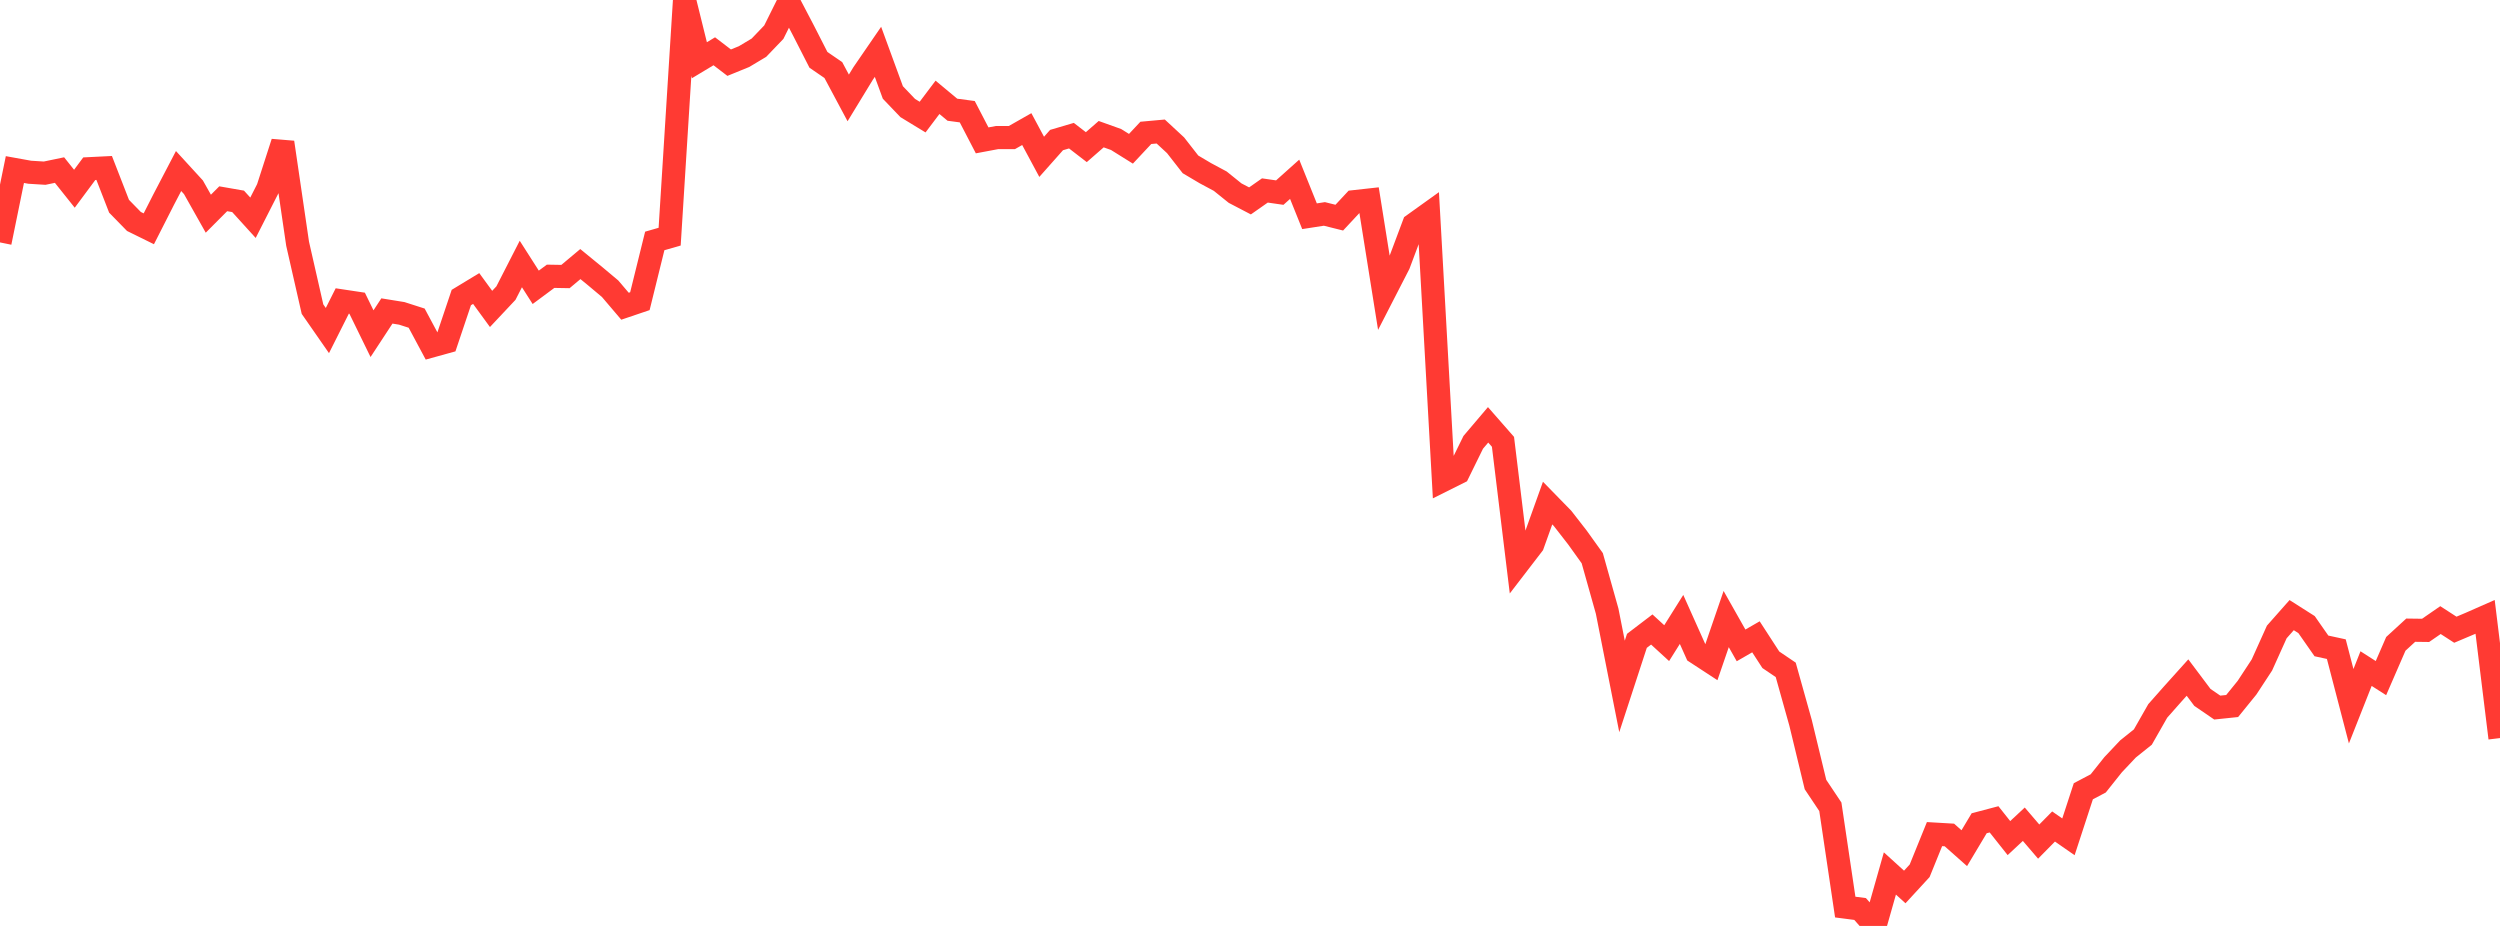 <?xml version="1.0" standalone="no"?>
<!DOCTYPE svg PUBLIC "-//W3C//DTD SVG 1.1//EN" "http://www.w3.org/Graphics/SVG/1.1/DTD/svg11.dtd">

<svg width="135" height="50" viewBox="0 0 135 50" preserveAspectRatio="none" 
  xmlns="http://www.w3.org/2000/svg"
  xmlns:xlink="http://www.w3.org/1999/xlink">


<polyline points="0.0, 13.09 0.804, 9.156 1.607, 9.301 2.411, 9.351 3.214, 9.184 4.018, 10.192 4.821, 9.11 5.625, 9.07 6.429, 11.137 7.232, 11.959 8.036, 12.355 8.839, 10.776 9.643, 9.236 10.446, 10.113 11.25, 11.54 12.054, 10.733 12.857, 10.873 13.661, 11.759 14.464, 10.182 15.268, 7.689 16.071, 13.162 16.875, 16.693 17.679, 17.85 18.482, 16.253 19.286, 16.374 20.089, 18.018 20.893, 16.792 21.696, 16.922 22.5, 17.18 23.304, 18.682 24.107, 18.46 24.911, 16.067 25.714, 15.58 26.518, 16.682 27.321, 15.827 28.125, 14.256 28.929, 15.515 29.732, 14.919 30.536, 14.933 31.339, 14.26 32.143, 14.918 32.946, 15.591 33.75, 16.536 34.554, 16.264 35.357, 13.011 36.161, 12.78 36.964, 0.0 37.768, 3.252 38.571, 2.769 39.375, 3.384 40.179, 3.056 40.982, 2.576 41.786, 1.737 42.589, 0.122 43.393, 1.659 44.196, 3.232 45.0, 3.783 45.804, 5.288 46.607, 3.97 47.411, 2.799 48.214, 4.993 49.018, 5.834 49.821, 6.323 50.625, 5.256 51.429, 5.925 52.232, 6.032 53.036, 7.58 53.839, 7.429 54.643, 7.428 55.446, 6.971 56.25, 8.469 57.054, 7.563 57.857, 7.326 58.661, 7.946 59.464, 7.245 60.268, 7.533 61.071, 8.034 61.875, 7.175 62.679, 7.102 63.482, 7.846 64.286, 8.876 65.089, 9.352 65.893, 9.783 66.696, 10.429 67.5, 10.849 68.304, 10.285 69.107, 10.401 69.911, 9.681 70.714, 11.677 71.518, 11.552 72.321, 11.753 73.125, 10.891 73.929, 10.802 74.732, 15.831 75.536, 14.266 76.339, 12.123 77.143, 11.547 77.946, 25.927 78.75, 25.525 79.554, 23.887 80.357, 22.941 81.161, 23.859 81.964, 30.453 82.768, 29.406 83.571, 27.166 84.375, 27.99 85.179, 29.023 85.982, 30.143 86.786, 33.002 87.589, 37.067 88.393, 34.605 89.196, 33.993 90.0, 34.73 90.804, 33.449 91.607, 35.243 92.411, 35.768 93.214, 33.429 94.018, 34.851 94.821, 34.388 95.625, 35.628 96.429, 36.172 97.232, 39.038 98.036, 42.365 98.839, 43.567 99.643, 48.982 100.446, 49.086 101.25, 50.0 102.054, 47.167 102.857, 47.896 103.661, 47.022 104.464, 45.042 105.268, 45.089 106.071, 45.802 106.875, 44.456 107.679, 44.244 108.482, 45.257 109.286, 44.508 110.089, 45.446 110.893, 44.631 111.696, 45.189 112.5, 42.728 113.304, 42.304 114.107, 41.296 114.911, 40.444 115.714, 39.801 116.518, 38.39 117.321, 37.482 118.125, 36.588 118.929, 37.659 119.732, 38.209 120.536, 38.125 121.339, 37.136 122.143, 35.909 122.946, 34.126 123.75, 33.217 124.554, 33.728 125.357, 34.879 126.161, 35.054 126.964, 38.137 127.768, 36.104 128.571, 36.618 129.375, 34.768 130.179, 34.03 130.982, 34.04 131.786, 33.485 132.589, 34.005 133.393, 33.665 134.196, 33.311 135.0, 39.856" fill="none" stroke="#ff3a33" stroke-width="1.25"/>

</svg>